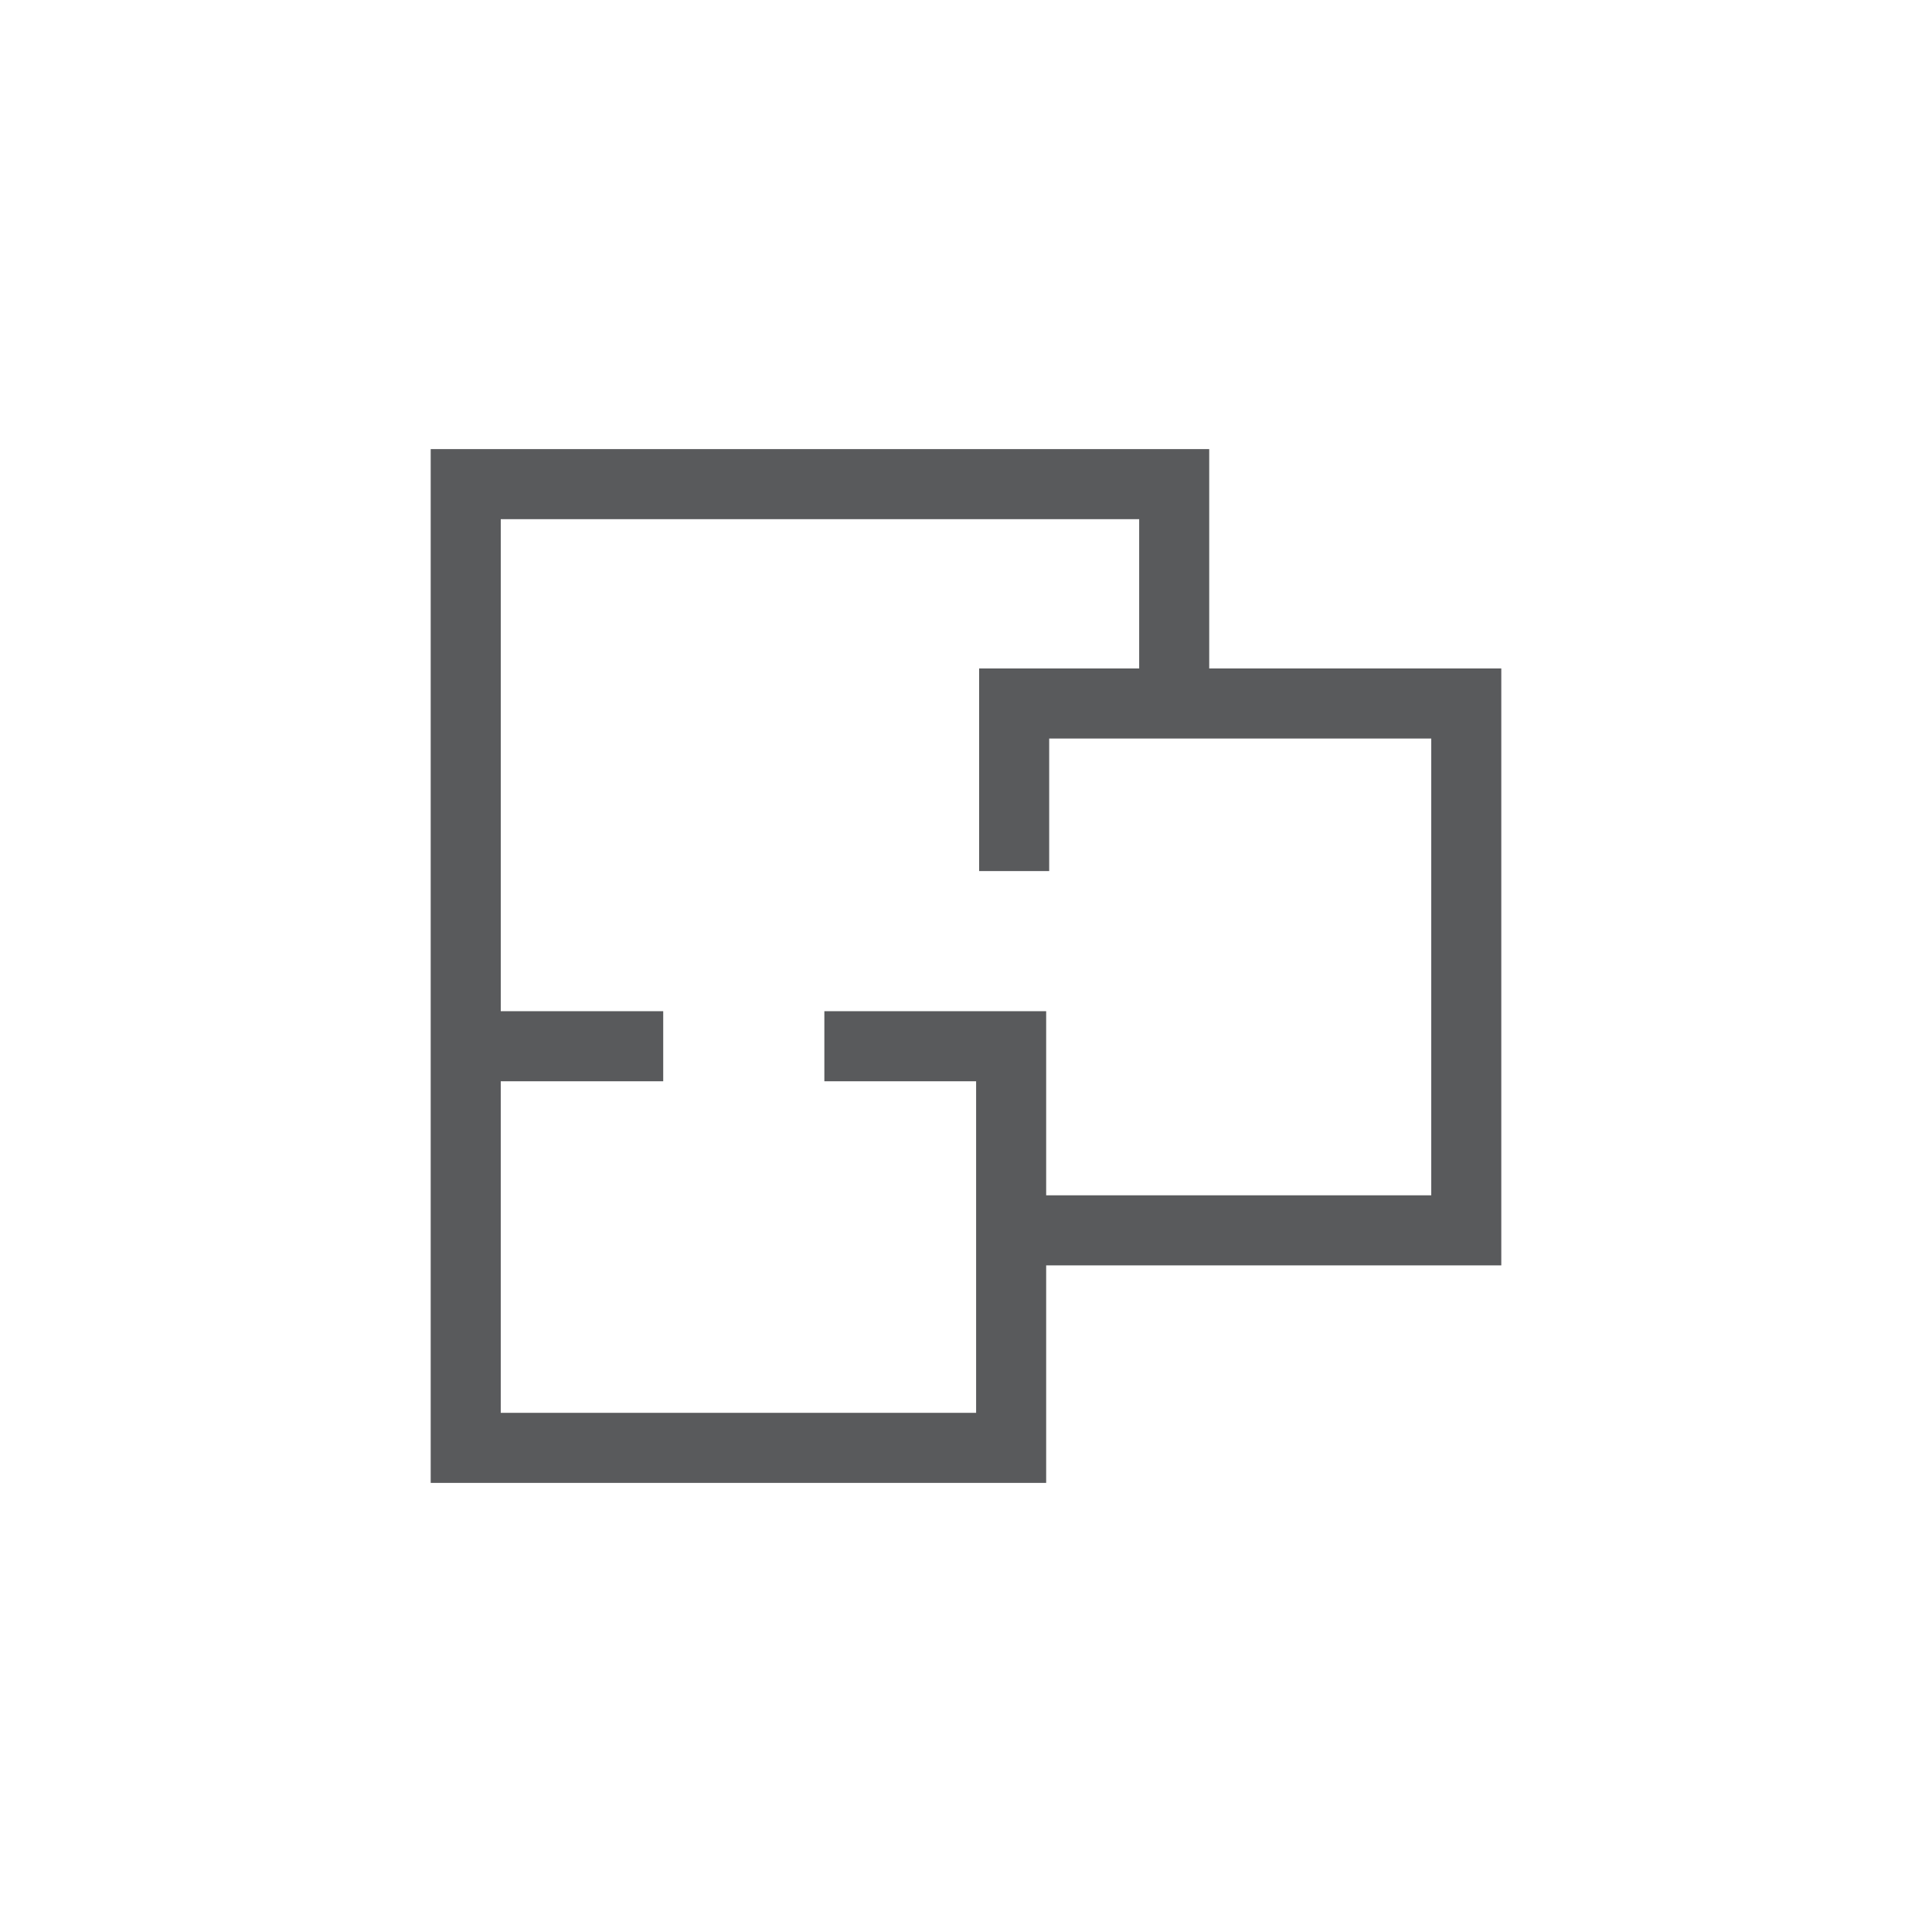 <?xml version="1.0" encoding="utf-8"?>
<!-- Generator: Adobe Illustrator 26.0.3, SVG Export Plug-In . SVG Version: 6.00 Build 0)  -->
<svg version="1.1" id="Layer_1" xmlns="http://www.w3.org/2000/svg" xmlns:xlink="http://www.w3.org/1999/xlink" x="0px" y="0px"
	 width="212.679px" height="212.679px" viewBox="0 0 212.679 212.679" enable-background="new 0 0 212.679 212.679"
	 xml:space="preserve">
<path fill="#595A5C" d="M133.113,73.585V49.438H47.412V163.24h67.752v-23.944h50.102V73.585H133.113z M157.555,131.583h-42.391
	v-20.268H90.747v7.714h16.706v12.555v3.857v20.087h-52.33v-36.499h17.885v-7.714H55.124V57.152h70.279v16.433h-17.617v22.304h7.711
	v-14.59h9.906h3.856h28.297V131.583z"/>
</svg>
